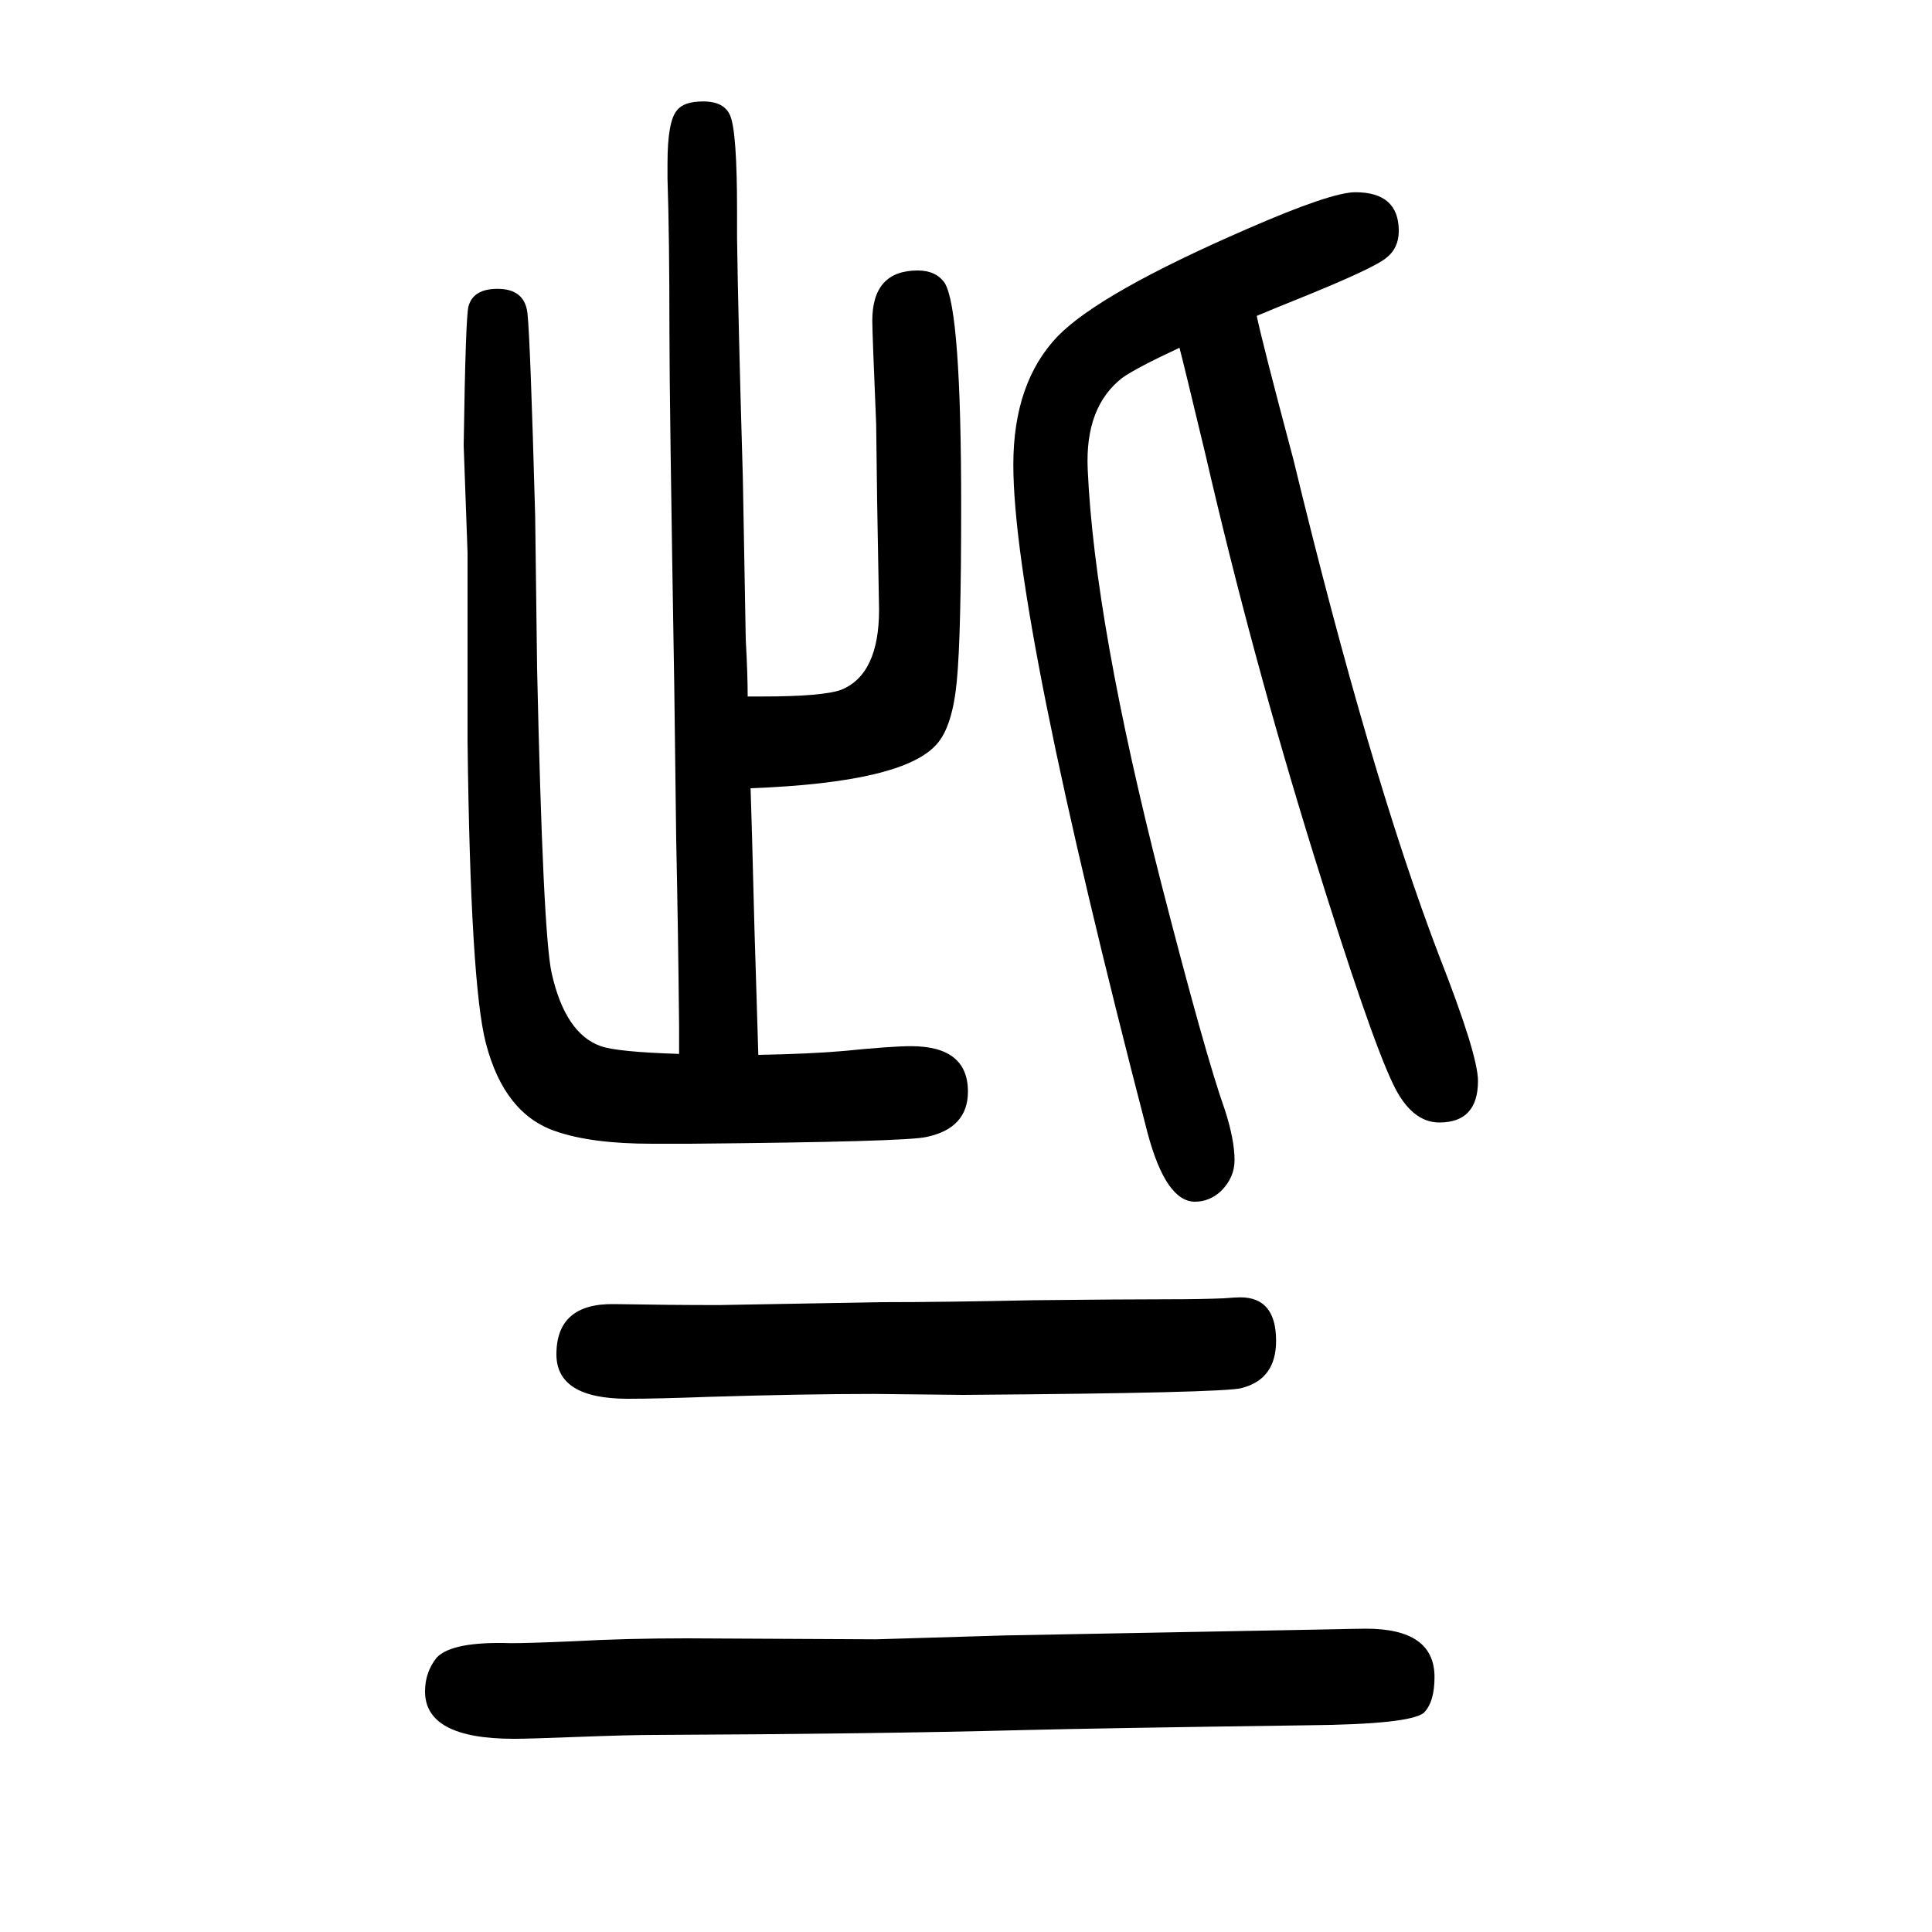<svg xmlns="http://www.w3.org/2000/svg" xmlns:xlink="http://www.w3.org/1999/xlink" height="100" width="100" version="1.1"><path d="M785 558q54 1 88 4q50 5 70 5q59 0 59 -47q0 -38 -43 -47q-21 -5 -245 -7h-39q-63 0 -100 13q-53 18 -72 91q-16 61 -19 313v195l-4 111q2 134 5 144q5 18 30 18q28 0 31 -25q3 -28 8 -210l2 -158q6 -274 15 -315q14 -63 51 -76q17 -6 81 -8v28q-1 100 -3 194l-2 158
q-5 299 -5 367q0 100 -2 159v16q0 44 10 55q7 9 27 9q22 0 28 -15q7 -17 7 -99v-27q1 -78 6 -249l3 -167q2 -36 2 -59h15q63 0 82 7q39 16 39 83l-2 113l-1 79q-4 95 -4 107q0 52 47 52q19 0 28 -13q17 -28 17 -231q0 -134 -4.5 -181t-20.5 -65q-34 -40 -193 -46
q1 -26 4 -145l2 -65zM1301 1323q5 -25 38 -149q79 -326 151 -514q40 -102 40 -129q0 -43 -40 -43q-29 0 -48 40q-24 50 -82 237q-64 206 -112 414q-23 96 -27 111q-45 -21 -59 -31q-39 -30 -36 -95q7 -158 76 -428q46 -179 66 -235q10 -31 10 -52q0 -18 -14 -32
q-12 -11 -27 -11q-30 0 -49 71q-139 535 -139 692q0 85 46 133q44 45 196 111q87 38 112 38q45 0 45 -40q0 -18 -13 -28q-13 -11 -95 -44q-20 -8 -39 -16zM711 -46l196 -1l133 4l321 6q46 1 53 1q71 0 71 -50q0 -26 -11 -37q-14 -12 -120 -13q-218 -3 -296 -5
q-153 -4 -380 -5q-26 0 -79 -2q-51 -2 -67 -2q-92 0 -92 49q0 20 12 35q16 17 77 15q19 0 65 2q54 3 117 3zM912 302q66 0 157 2q94 1 141 1q33 0 57 1q12 1 17 1q37 0 37 -45q0 -40 -36 -49q-19 -5 -288 -7l-92 1q-73 0 -171 -3q-54 -2 -84 -2q-74 0 -74 46q0 53 60 52
q57 -1 108 -1z" style="" transform="scale(0.05 -0.05) translate(0 -1650)"/></svg>